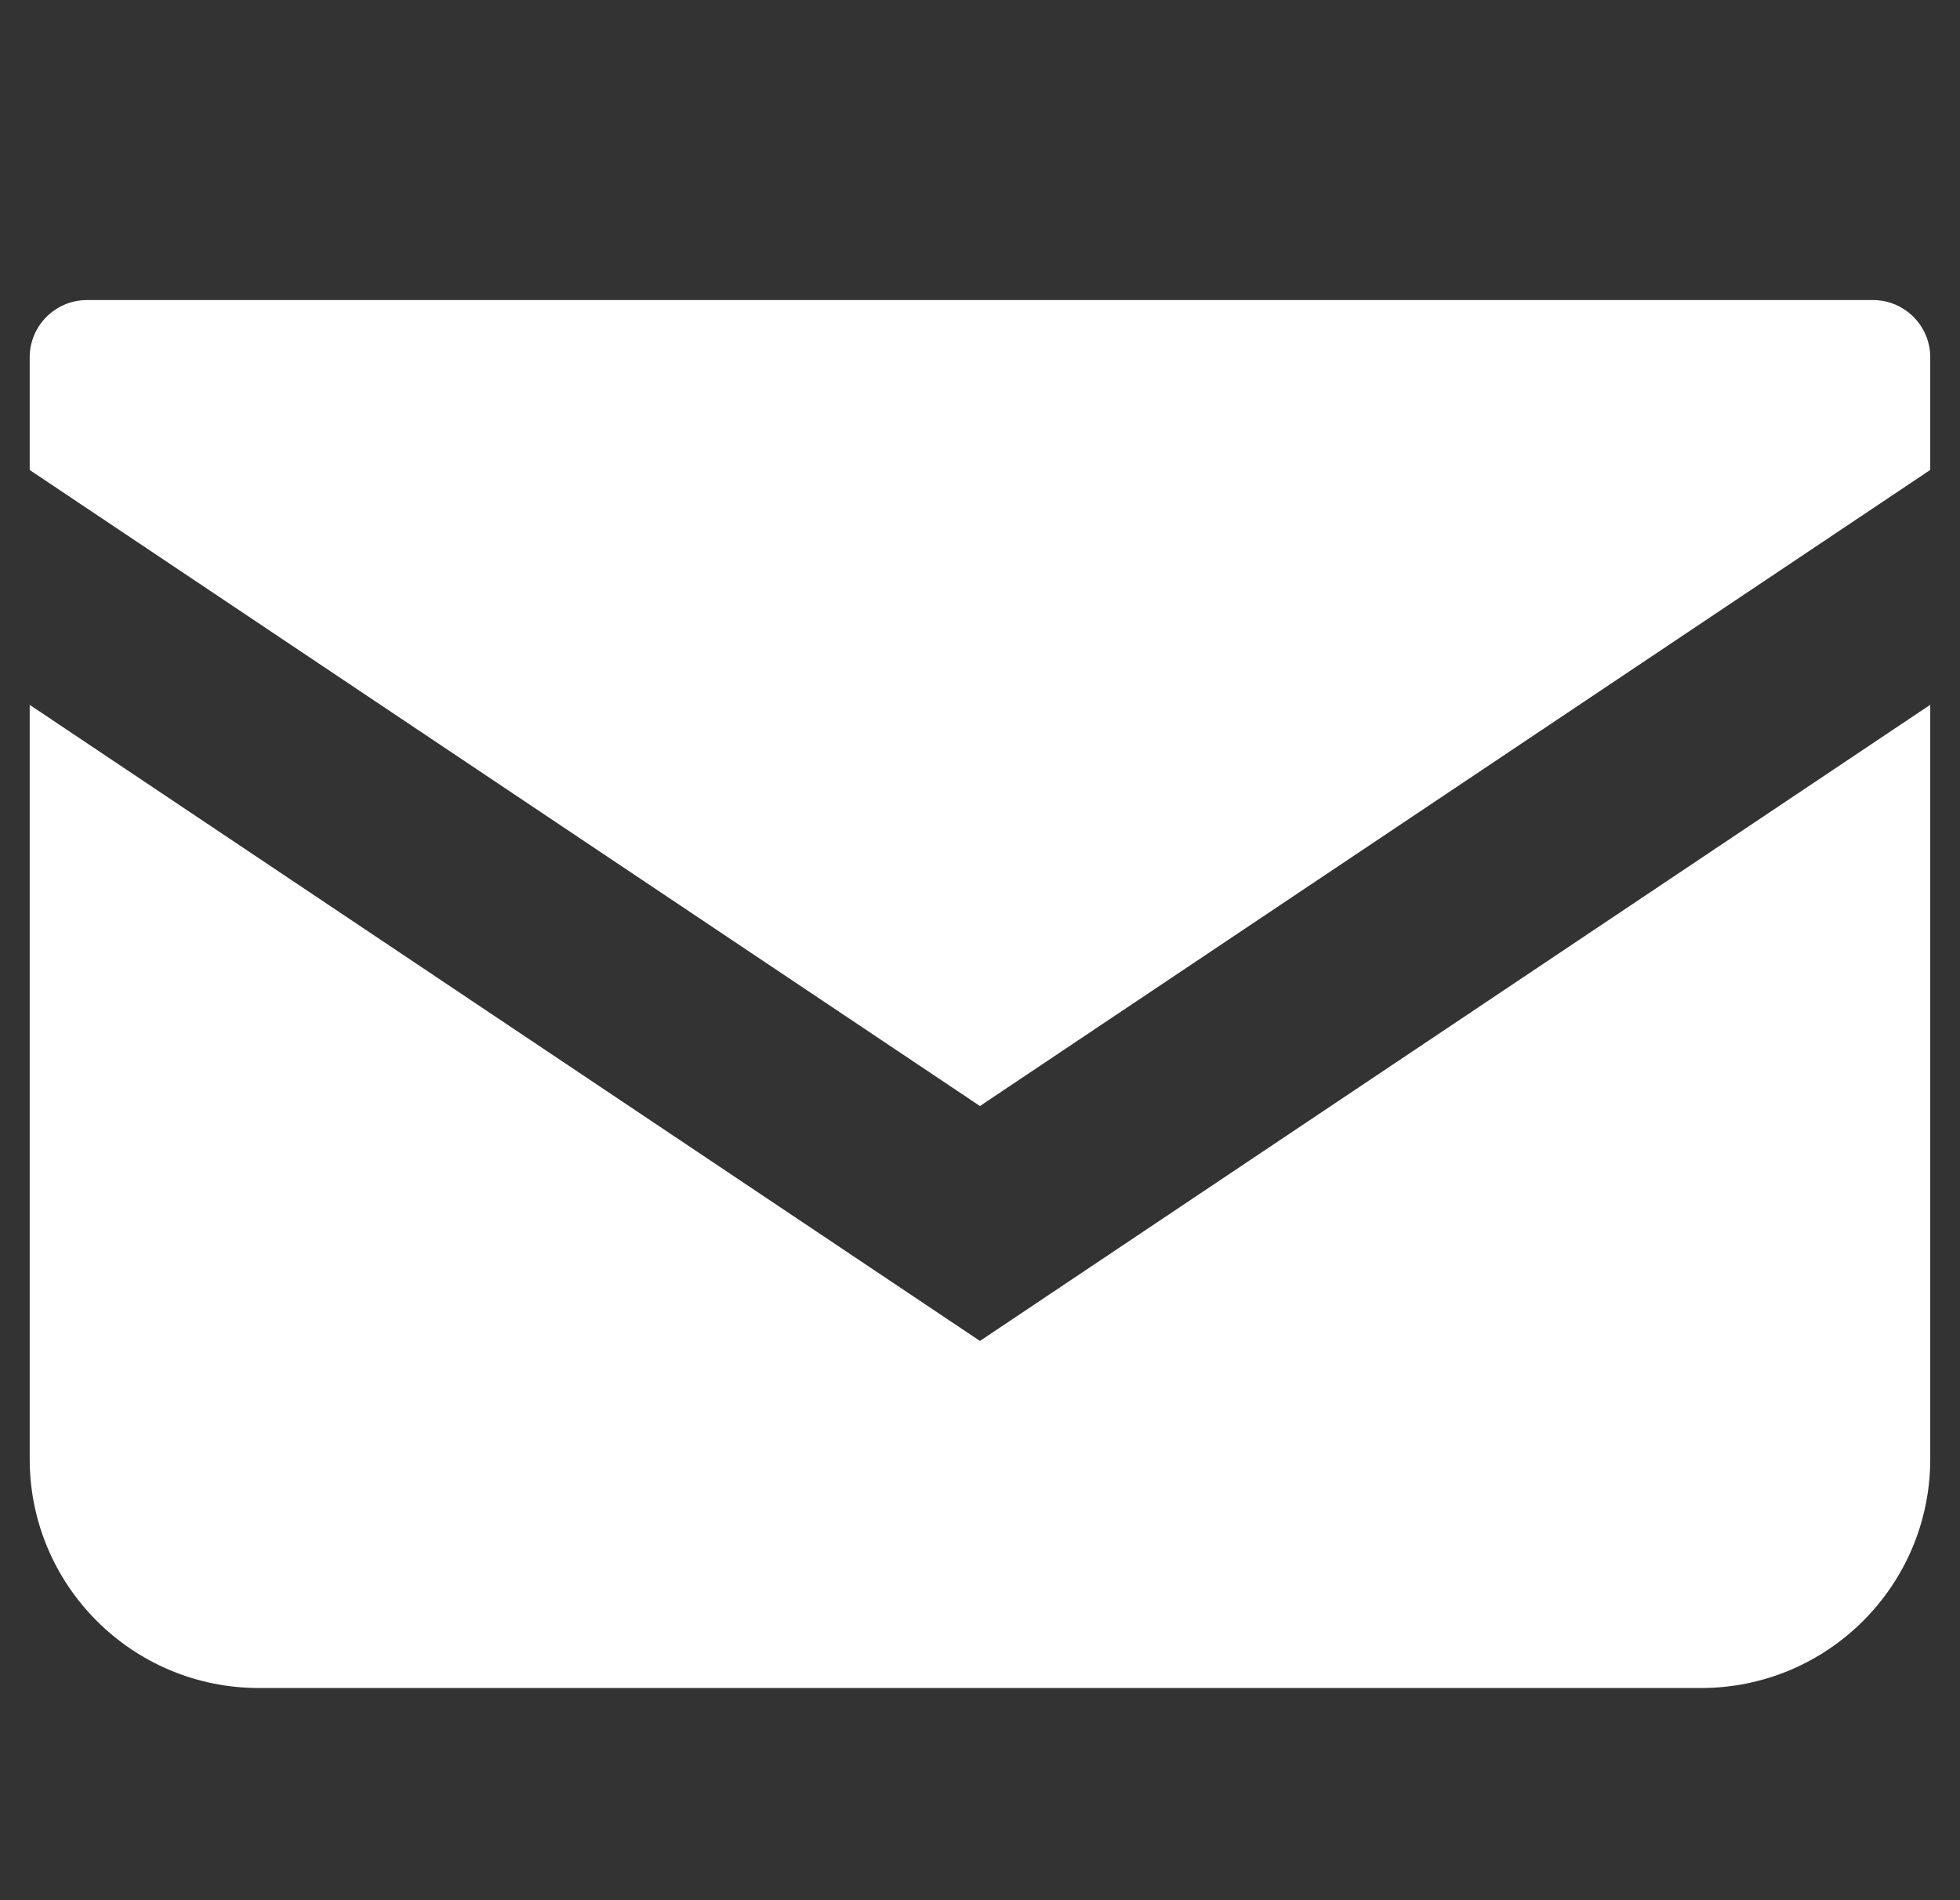 <svg width="33" height="32" viewBox="0 0 33 32" fill="none" xmlns="http://www.w3.org/2000/svg">
<rect x="0" y="0" width="33" height="32" fill="#333333" stroke="none"/>
<g clip-path="url(#clip0_193_3889)">
<path d="M32.499 24.57C32.499 26.701 30.771 28.427 28.638 28.427H4.36C2.227 28.427 0.5 26.701 0.5 24.57V11.87L16.499 22.582L32.499 11.869V24.57ZM31.534 5.053C32.066 5.053 32.499 5.485 32.499 6.018V7.914L16.499 18.626L0.5 7.915V6.018C0.5 5.485 0.933 5.053 1.465 5.053H31.534Z" fill="white"/>
</g>
<defs>
<clipPath id="clip0_193_3889">
<rect width="32" height="32" fill="white" transform="translate(0.5)"/>
</clipPath>
</defs>
</svg>
